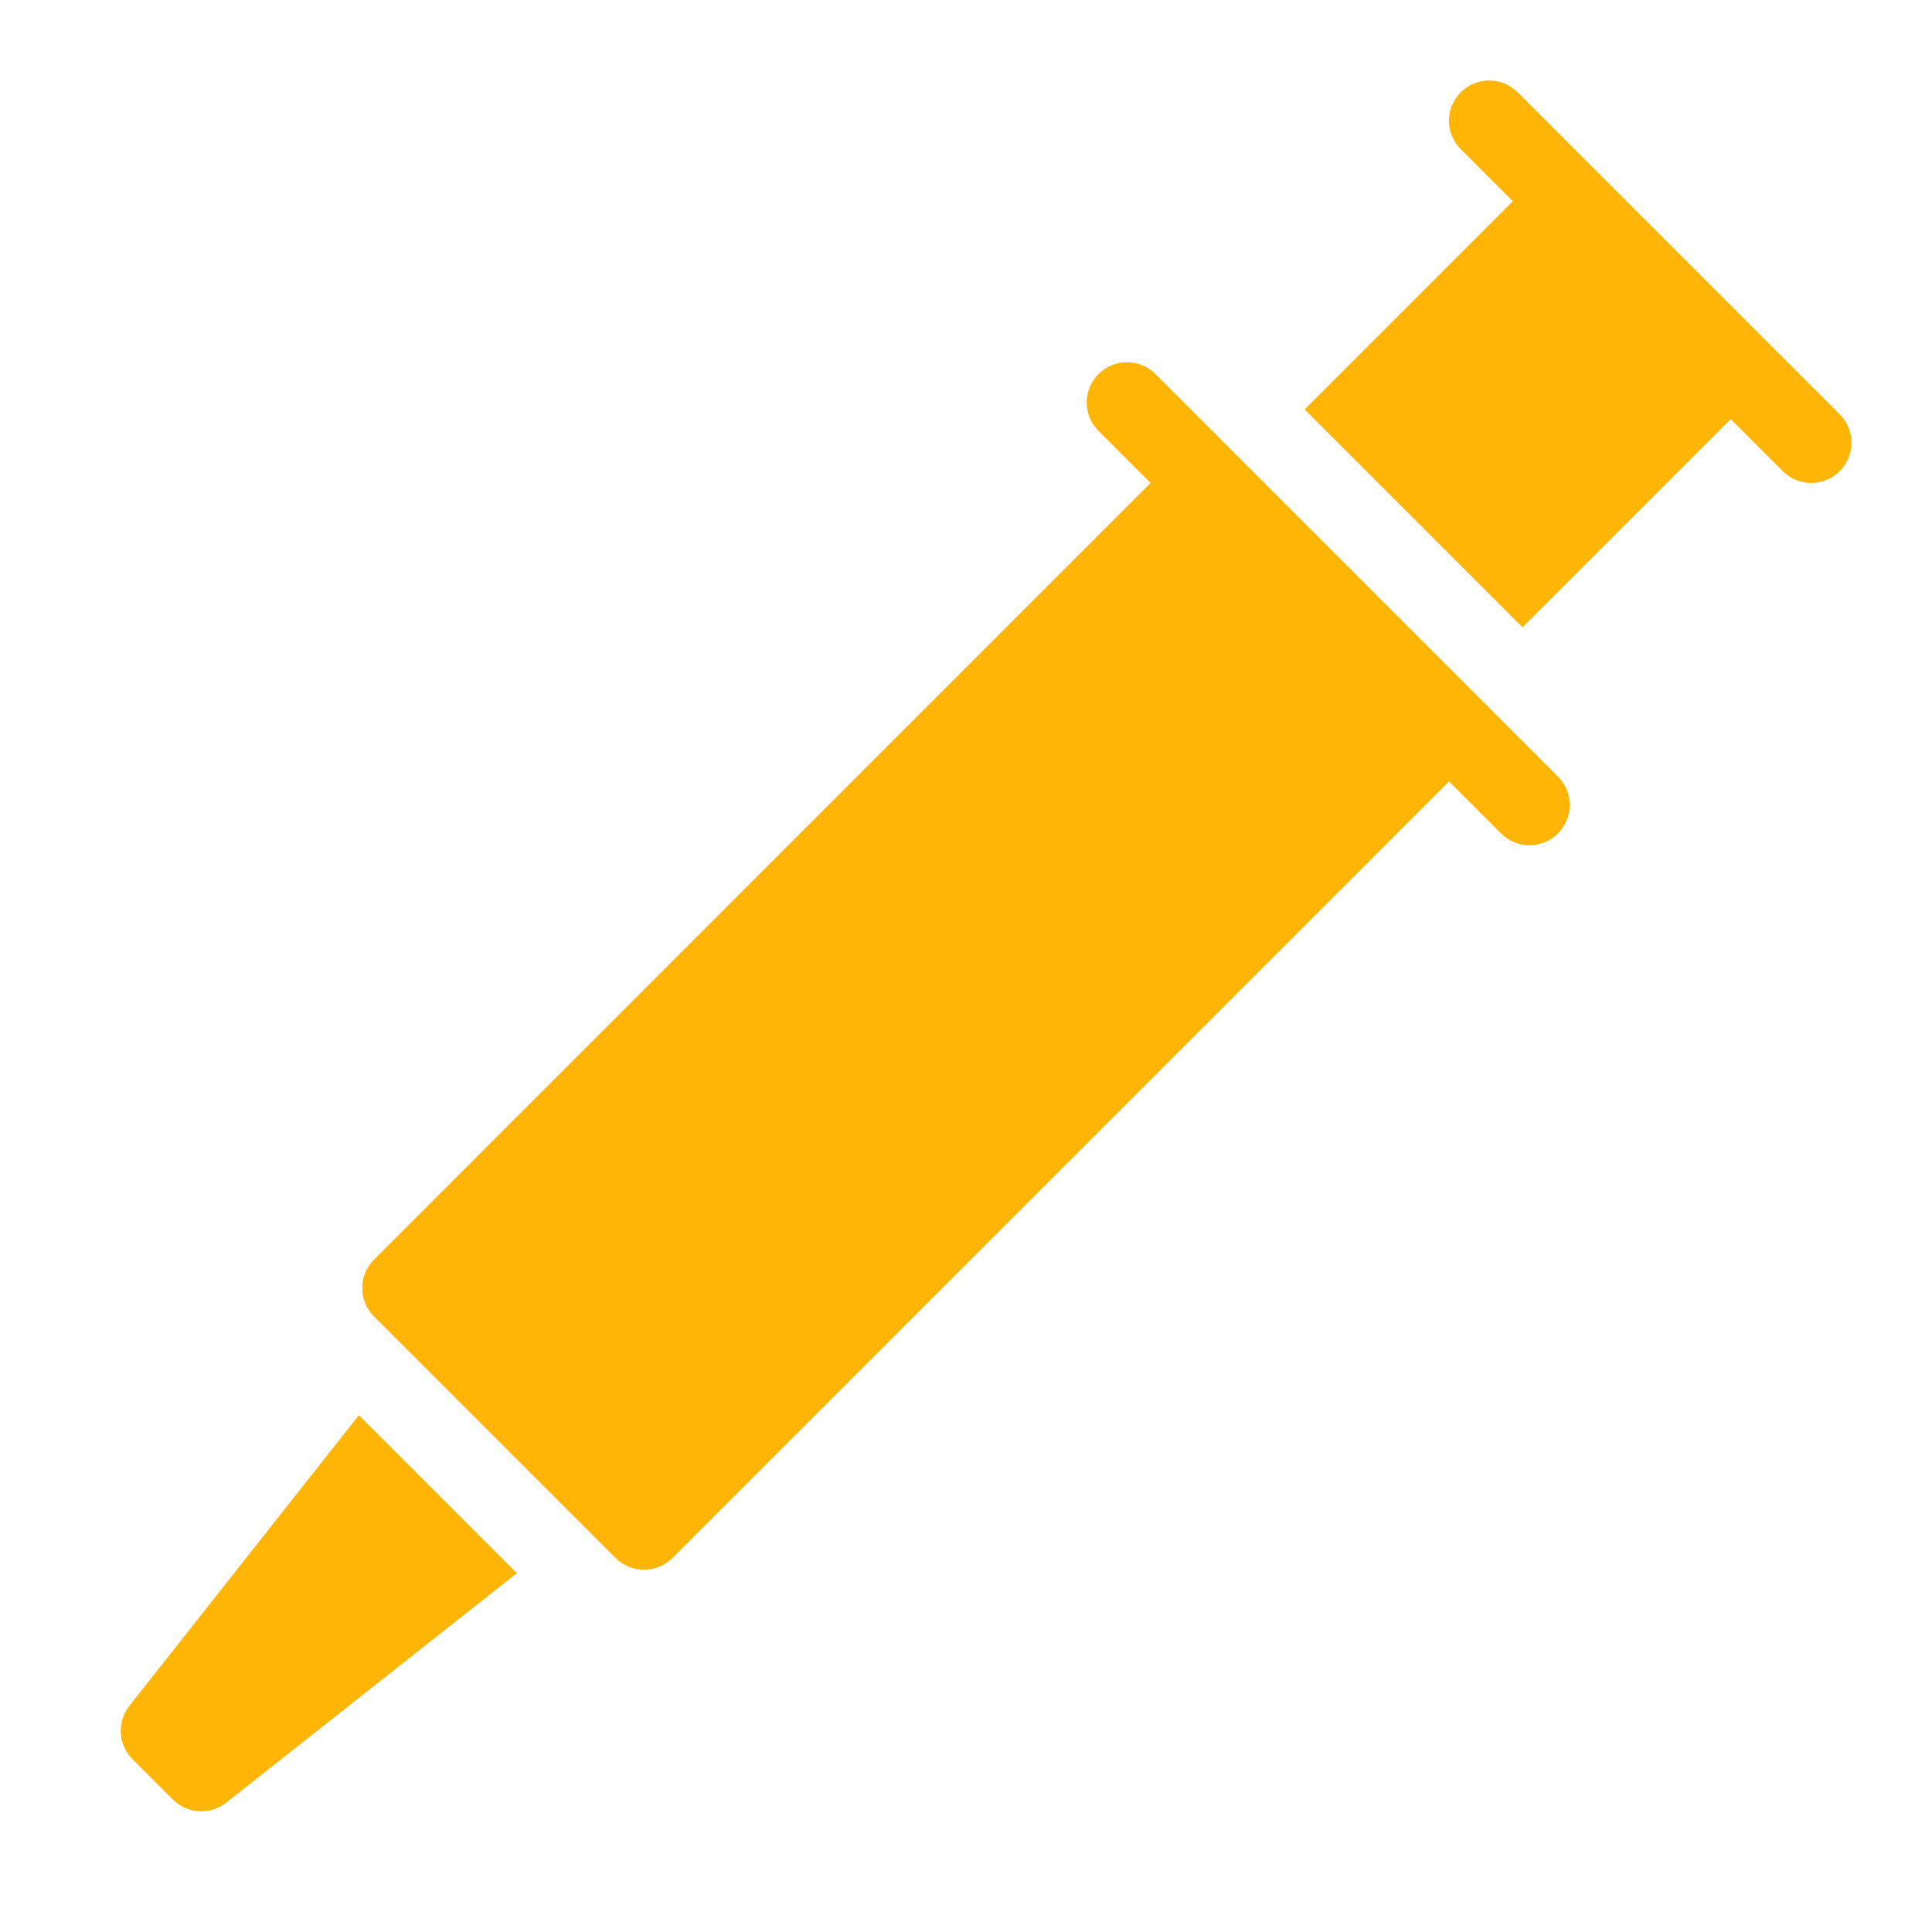 <?xml version="1.0"?>
<svg xmlns="http://www.w3.org/2000/svg" xmlns:xlink="http://www.w3.org/1999/xlink" xmlns:svgjs="http://svgjs.com/svgjs" version="1.1" width="512px" height="512px" x="0" y="0" viewBox="0 0 48 48" style="enable-background:new 0 0 512 512" xml:space="preserve" class=""><g><path d="m3.215 42.381 5.701-7.221 3.925 3.925-7.221 5.701c-.398.314-.968.281-1.327-.078l-1-1c-.359-.359-.392-.929-.078-1.327zm33.077-40.088c-.39.39-.391 1.023 0 1.414l1.293 1.293-5.172 5.172 5.414 5.414 5.172-5.172 1.293 1.293c.391.391 1.024.39 1.414 0s.391-1.023 0-1.414l-2-2-4-4-2-2c-.39-.391-1.023-.39-1.414 0zm-9 7c-.39.39-.391 1.023 0 1.414l1.293 1.293-19.292 19.294c-.39.39-.391 1.023 0 1.414l5.999 5.999c.391.391 1.024.39 1.414 0l19.293-19.293 1.293 1.293c.391.391 1.024.39 1.414 0s.391-1.023 0-1.414l-2-2-5.999-5.999-2-2c-.391-.392-1.024-.391-1.415-.001z" fill="#ffb505" data-original="#000000" class=""/></g></svg>
